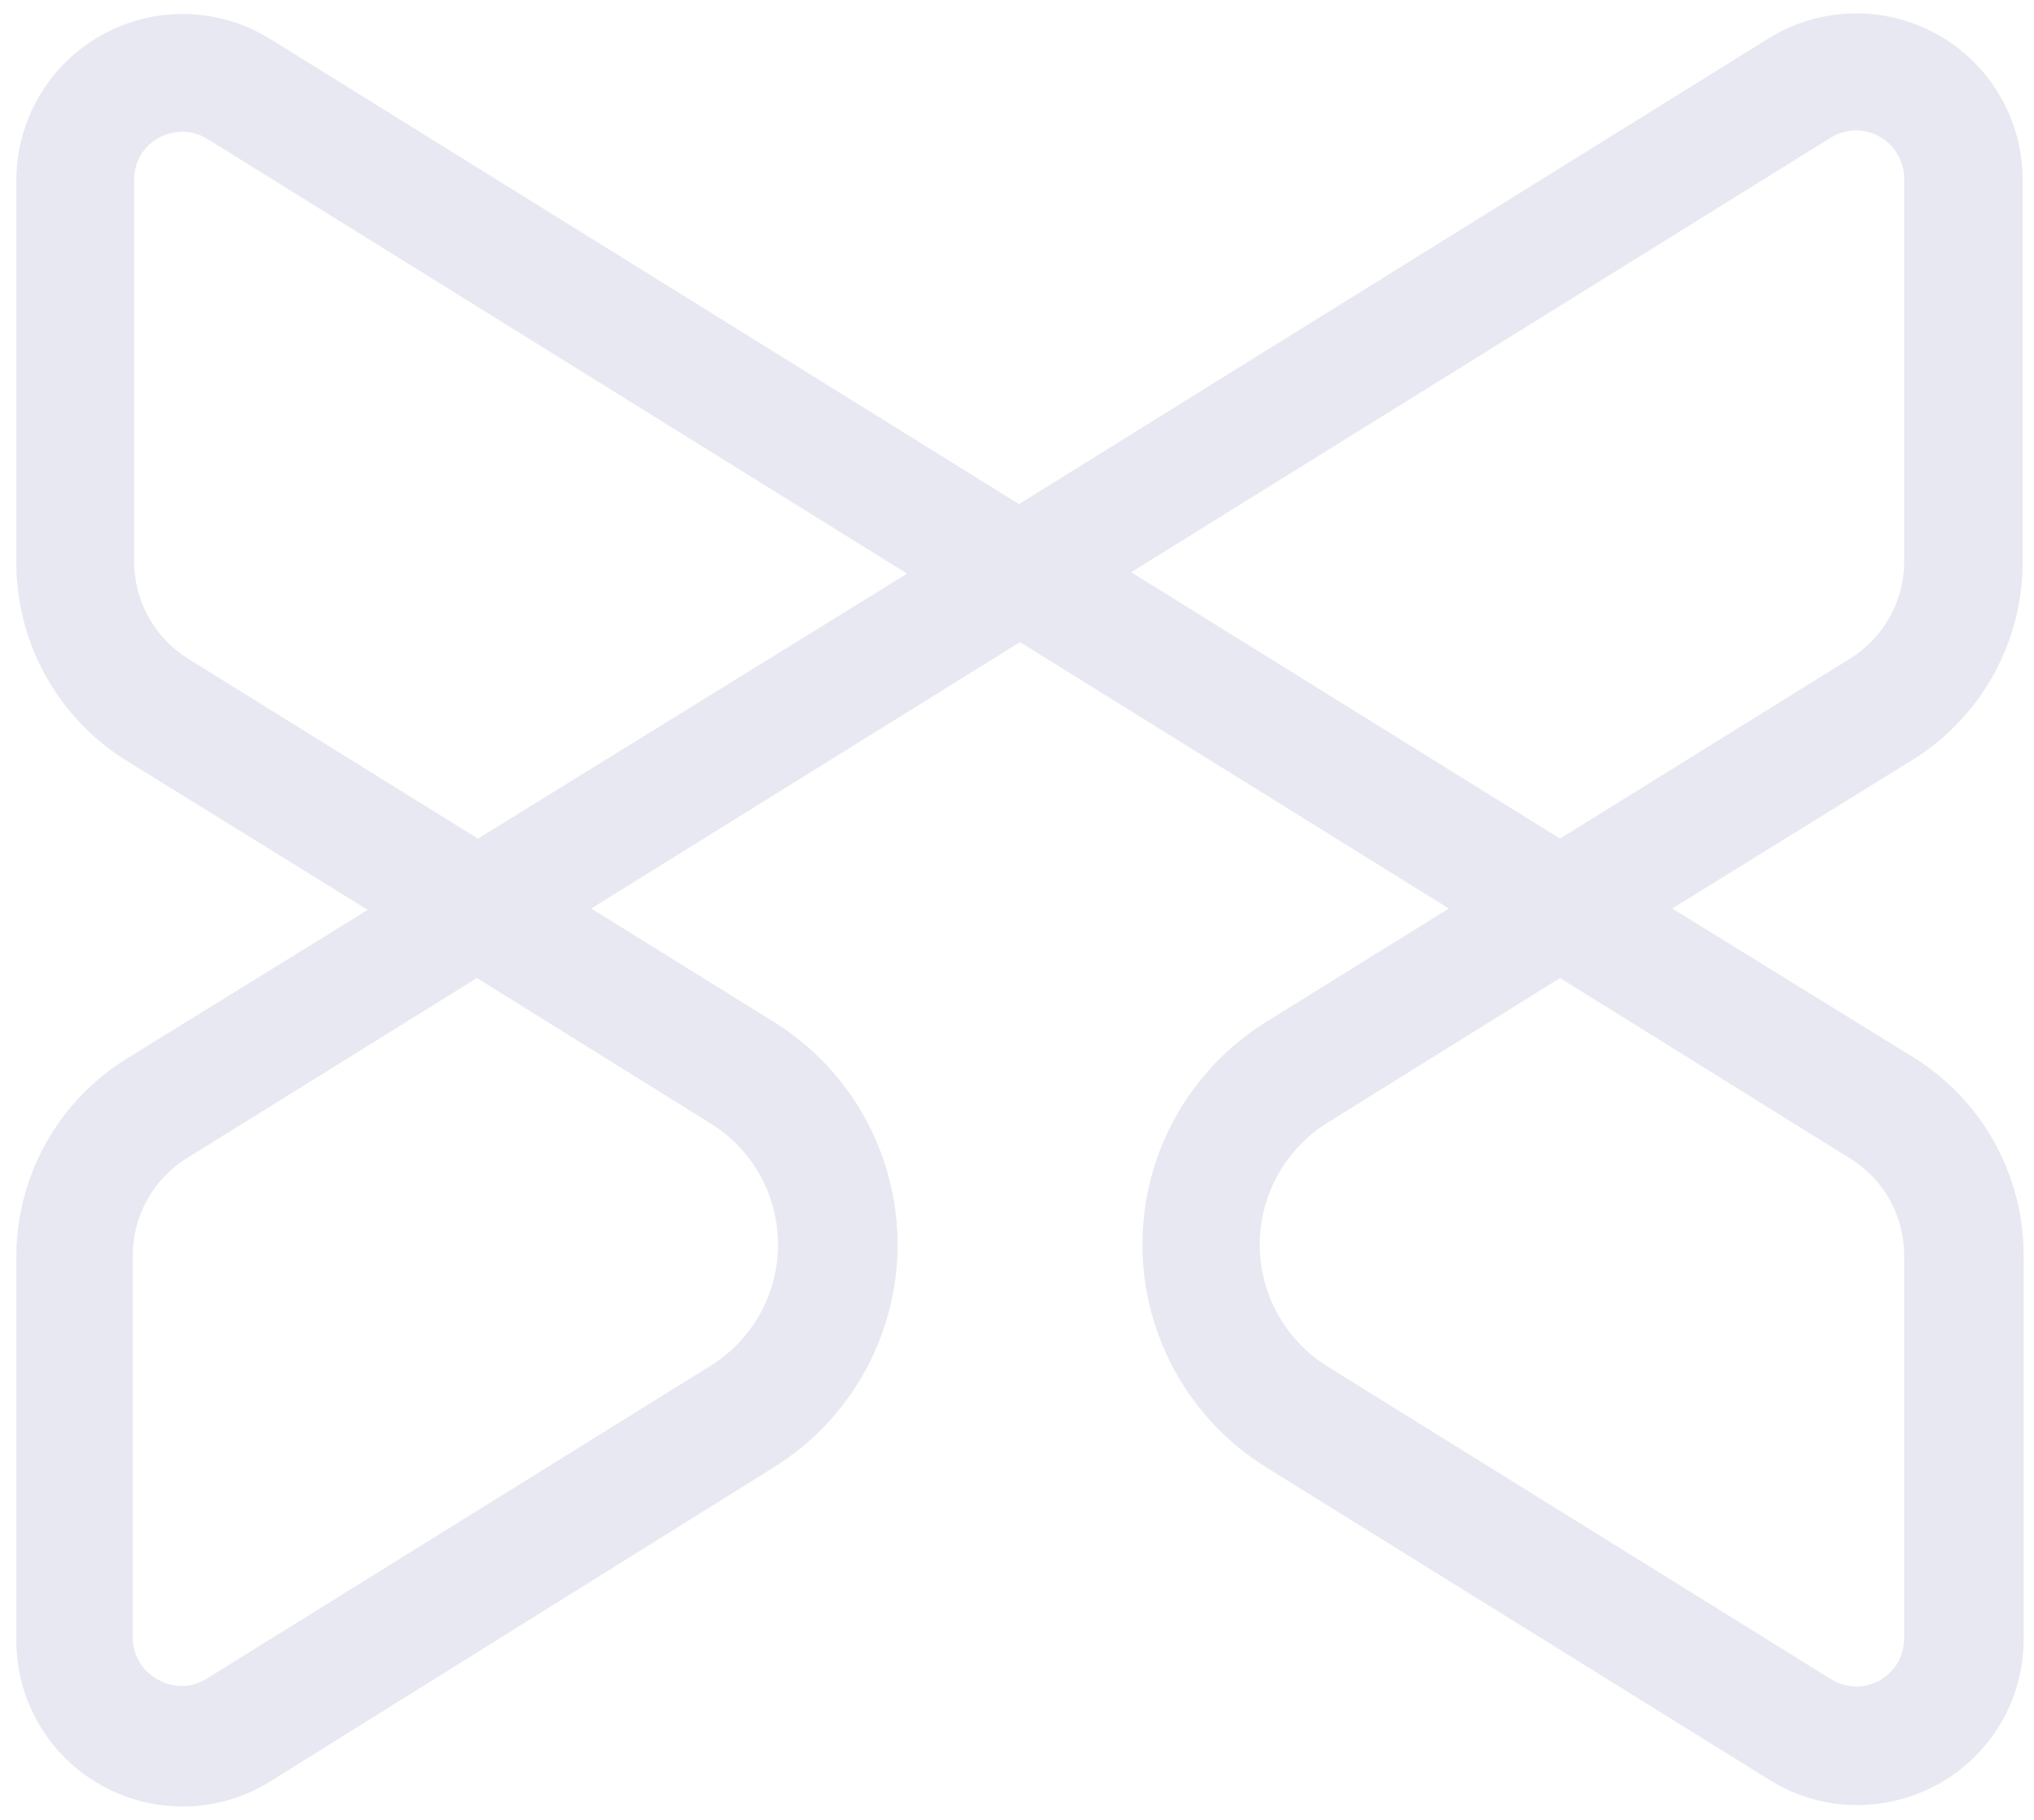 <svg width="76" height="68" viewBox="0 0 76 68" fill="none" xmlns="http://www.w3.org/2000/svg">
<g clip-path="url(#clip0_1214_97586)">
<path d="M75.574 20.958V6.709C75.573 5.602 75.277 4.515 74.715 3.56C74.153 2.606 73.347 1.819 72.379 1.282C71.411 0.744 70.317 0.475 69.21 0.502C68.103 0.529 67.023 0.852 66.083 1.436L38.074 18.836L10.065 1.436C9.125 0.862 8.049 0.547 6.948 0.525C5.847 0.503 4.76 0.774 3.798 1.311C2.836 1.847 2.034 2.63 1.474 3.579C0.915 4.527 0.617 5.607 0.612 6.709V21.009C0.609 22.496 0.986 23.959 1.709 25.258C2.432 26.557 3.475 27.649 4.74 28.43L13.742 33.998L4.74 39.554C3.474 40.336 2.429 41.43 1.706 42.731C0.983 44.033 0.606 45.498 0.612 46.987V61.275C0.606 62.384 0.899 63.475 1.46 64.433C2.021 65.39 2.83 66.178 3.802 66.715C4.77 67.255 5.865 67.525 6.973 67.498C8.082 67.471 9.163 67.147 10.103 66.56L28.904 54.832C30.321 53.953 31.491 52.726 32.301 51.269C33.112 49.812 33.538 48.172 33.538 46.505C33.538 44.837 33.112 43.197 32.301 41.74C31.491 40.283 30.321 39.057 28.904 38.178L22.089 33.947L38.112 23.993L54.136 33.947L47.32 38.178C45.903 39.057 44.734 40.283 43.923 41.74C43.112 43.197 42.687 44.837 42.687 46.505C42.687 48.172 43.112 49.812 43.923 51.269C44.734 52.726 45.903 53.953 47.32 54.832L66.121 66.509C67.101 67.122 68.233 67.447 69.388 67.448C70.45 67.447 71.494 67.177 72.423 66.663C73.394 66.127 74.203 65.338 74.765 64.381C75.326 63.424 75.619 62.333 75.612 61.223V46.935C75.618 45.447 75.242 43.981 74.519 42.68C73.796 41.378 72.751 40.284 71.484 39.502L62.482 33.947L71.484 28.378C72.742 27.593 73.778 26.499 74.494 25.2C75.21 23.901 75.582 22.441 75.574 20.958ZM29.072 46.498C29.072 47.416 28.835 48.319 28.384 49.118C27.934 49.918 27.285 50.588 26.5 51.064L7.698 62.741C7.423 62.909 7.107 62.998 6.785 62.998C6.463 62.998 6.147 62.909 5.872 62.741C5.593 62.586 5.361 62.358 5.2 62.082C5.039 61.806 4.956 61.491 4.959 61.172V46.935C4.955 46.202 5.14 45.479 5.496 44.837C5.852 44.196 6.367 43.656 6.991 43.27L17.819 36.544L26.5 41.946C27.284 42.419 27.933 43.087 28.383 43.885C28.834 44.682 29.071 45.582 29.072 46.498ZM17.858 31.336L7.042 24.623C6.419 24.237 5.905 23.697 5.549 23.055C5.194 22.414 5.008 21.692 5.011 20.958V6.709C5.008 6.391 5.092 6.079 5.253 5.805C5.414 5.531 5.645 5.306 5.924 5.153C6.196 5.004 6.501 4.925 6.811 4.921C7.143 4.921 7.469 5.015 7.75 5.191L33.894 21.434L17.858 31.336ZM71.15 46.935V61.223C71.15 61.543 71.065 61.857 70.903 62.133C70.741 62.409 70.508 62.636 70.228 62.791C69.949 62.946 69.632 63.023 69.313 63.014C68.993 63.005 68.681 62.911 68.411 62.741L49.609 51.064C48.833 50.583 48.192 49.912 47.748 49.114C47.304 48.316 47.07 47.418 47.07 46.505C47.07 45.592 47.304 44.694 47.748 43.896C48.192 43.098 48.833 42.427 49.609 41.946L58.29 36.544L69.105 43.27C69.733 43.653 70.252 44.191 70.611 44.833C70.969 45.476 71.155 46.2 71.15 46.935ZM71.15 20.958C71.153 21.693 70.967 22.417 70.609 23.059C70.251 23.701 69.733 24.24 69.105 24.623L58.29 31.336L42.266 21.382L68.411 5.14C68.682 4.974 68.993 4.883 69.311 4.876C69.629 4.869 69.944 4.947 70.222 5.101C70.5 5.256 70.733 5.481 70.896 5.754C71.059 6.028 71.146 6.339 71.15 6.657V20.958Z" fill="#E7E8F1"/>
</g>
<defs>
<clipPath id="clip0_1214_97586">
<rect width="75" height="67" fill="white" transform="translate(0.612 0.5)"/>
</clipPath>
</defs>
</svg>
